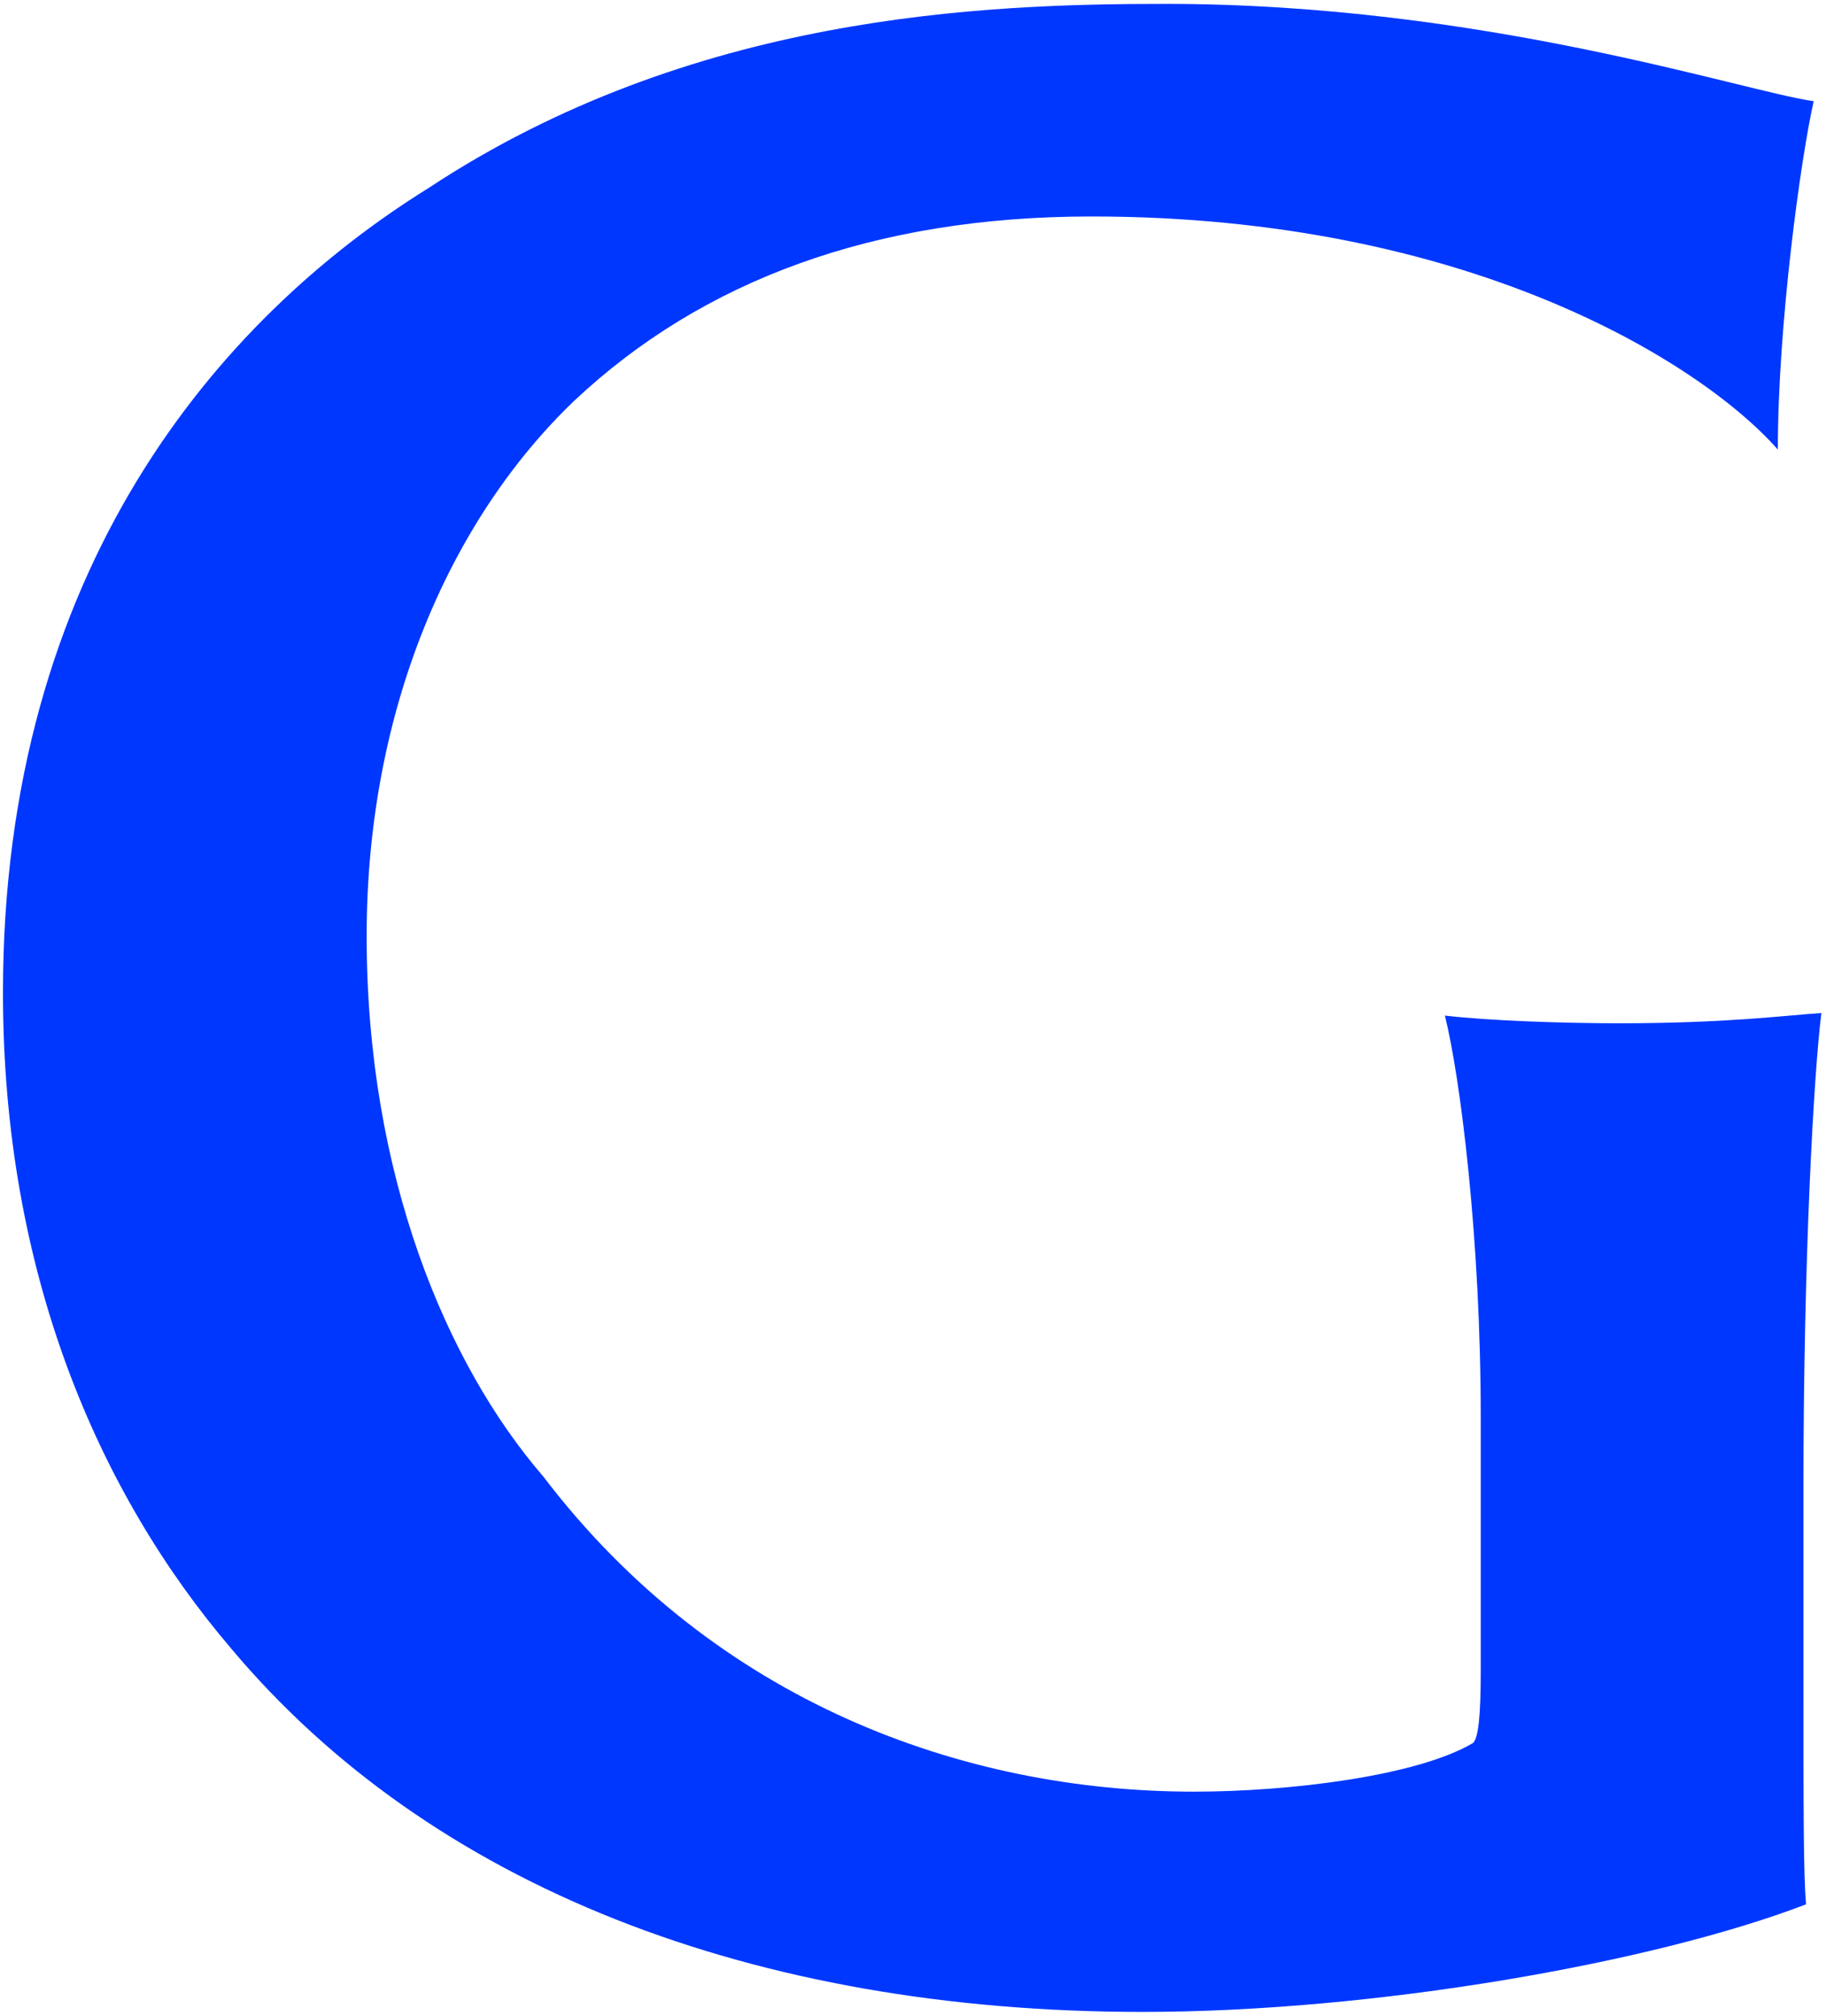 <svg xmlns="http://www.w3.org/2000/svg" fill="none" viewBox="0 0 385 425" height="425" width="385">
<path fill="#0037FF" d="M380.246 313.48V353.44C380.246 382.06 380.246 395.02 380.786 401.5C348.386 413.92 289.526 424.18 240.926 424.18C158.846 424.18 90.806 397.72 48.686 347.5C20.606 314.56 0.626 268.12 0.626 209.26C0.626 120.16 45.986 67.24 90.266 39.7C145.886 2.98 207.446 0.82 245.786 0.82C312.746 0.82 367.286 19.18 382.406 21.34C379.706 33.22 374.846 68.32 374.846 94.78C358.646 76.42 309.506 45.64 230.126 45.64C184.226 45.64 148.046 59.14 121.046 84.52C95.126 109.36 77.306 149.32 77.306 197.38C77.306 247.6 94.046 287.56 114.566 311.32C150.746 358.84 203.126 377.74 251.726 377.74C271.706 377.74 298.706 374.5 310.586 367.48C311.666 366.4 312.206 362.08 312.206 352.36V298.9C312.206 261.1 307.886 227.08 304.646 214.12C313.826 215.2 329.486 215.74 341.366 215.74C364.046 215.74 375.926 214.12 384.026 213.58C382.406 226.54 380.246 265.42 380.246 313.48Z"></path>
</svg>
